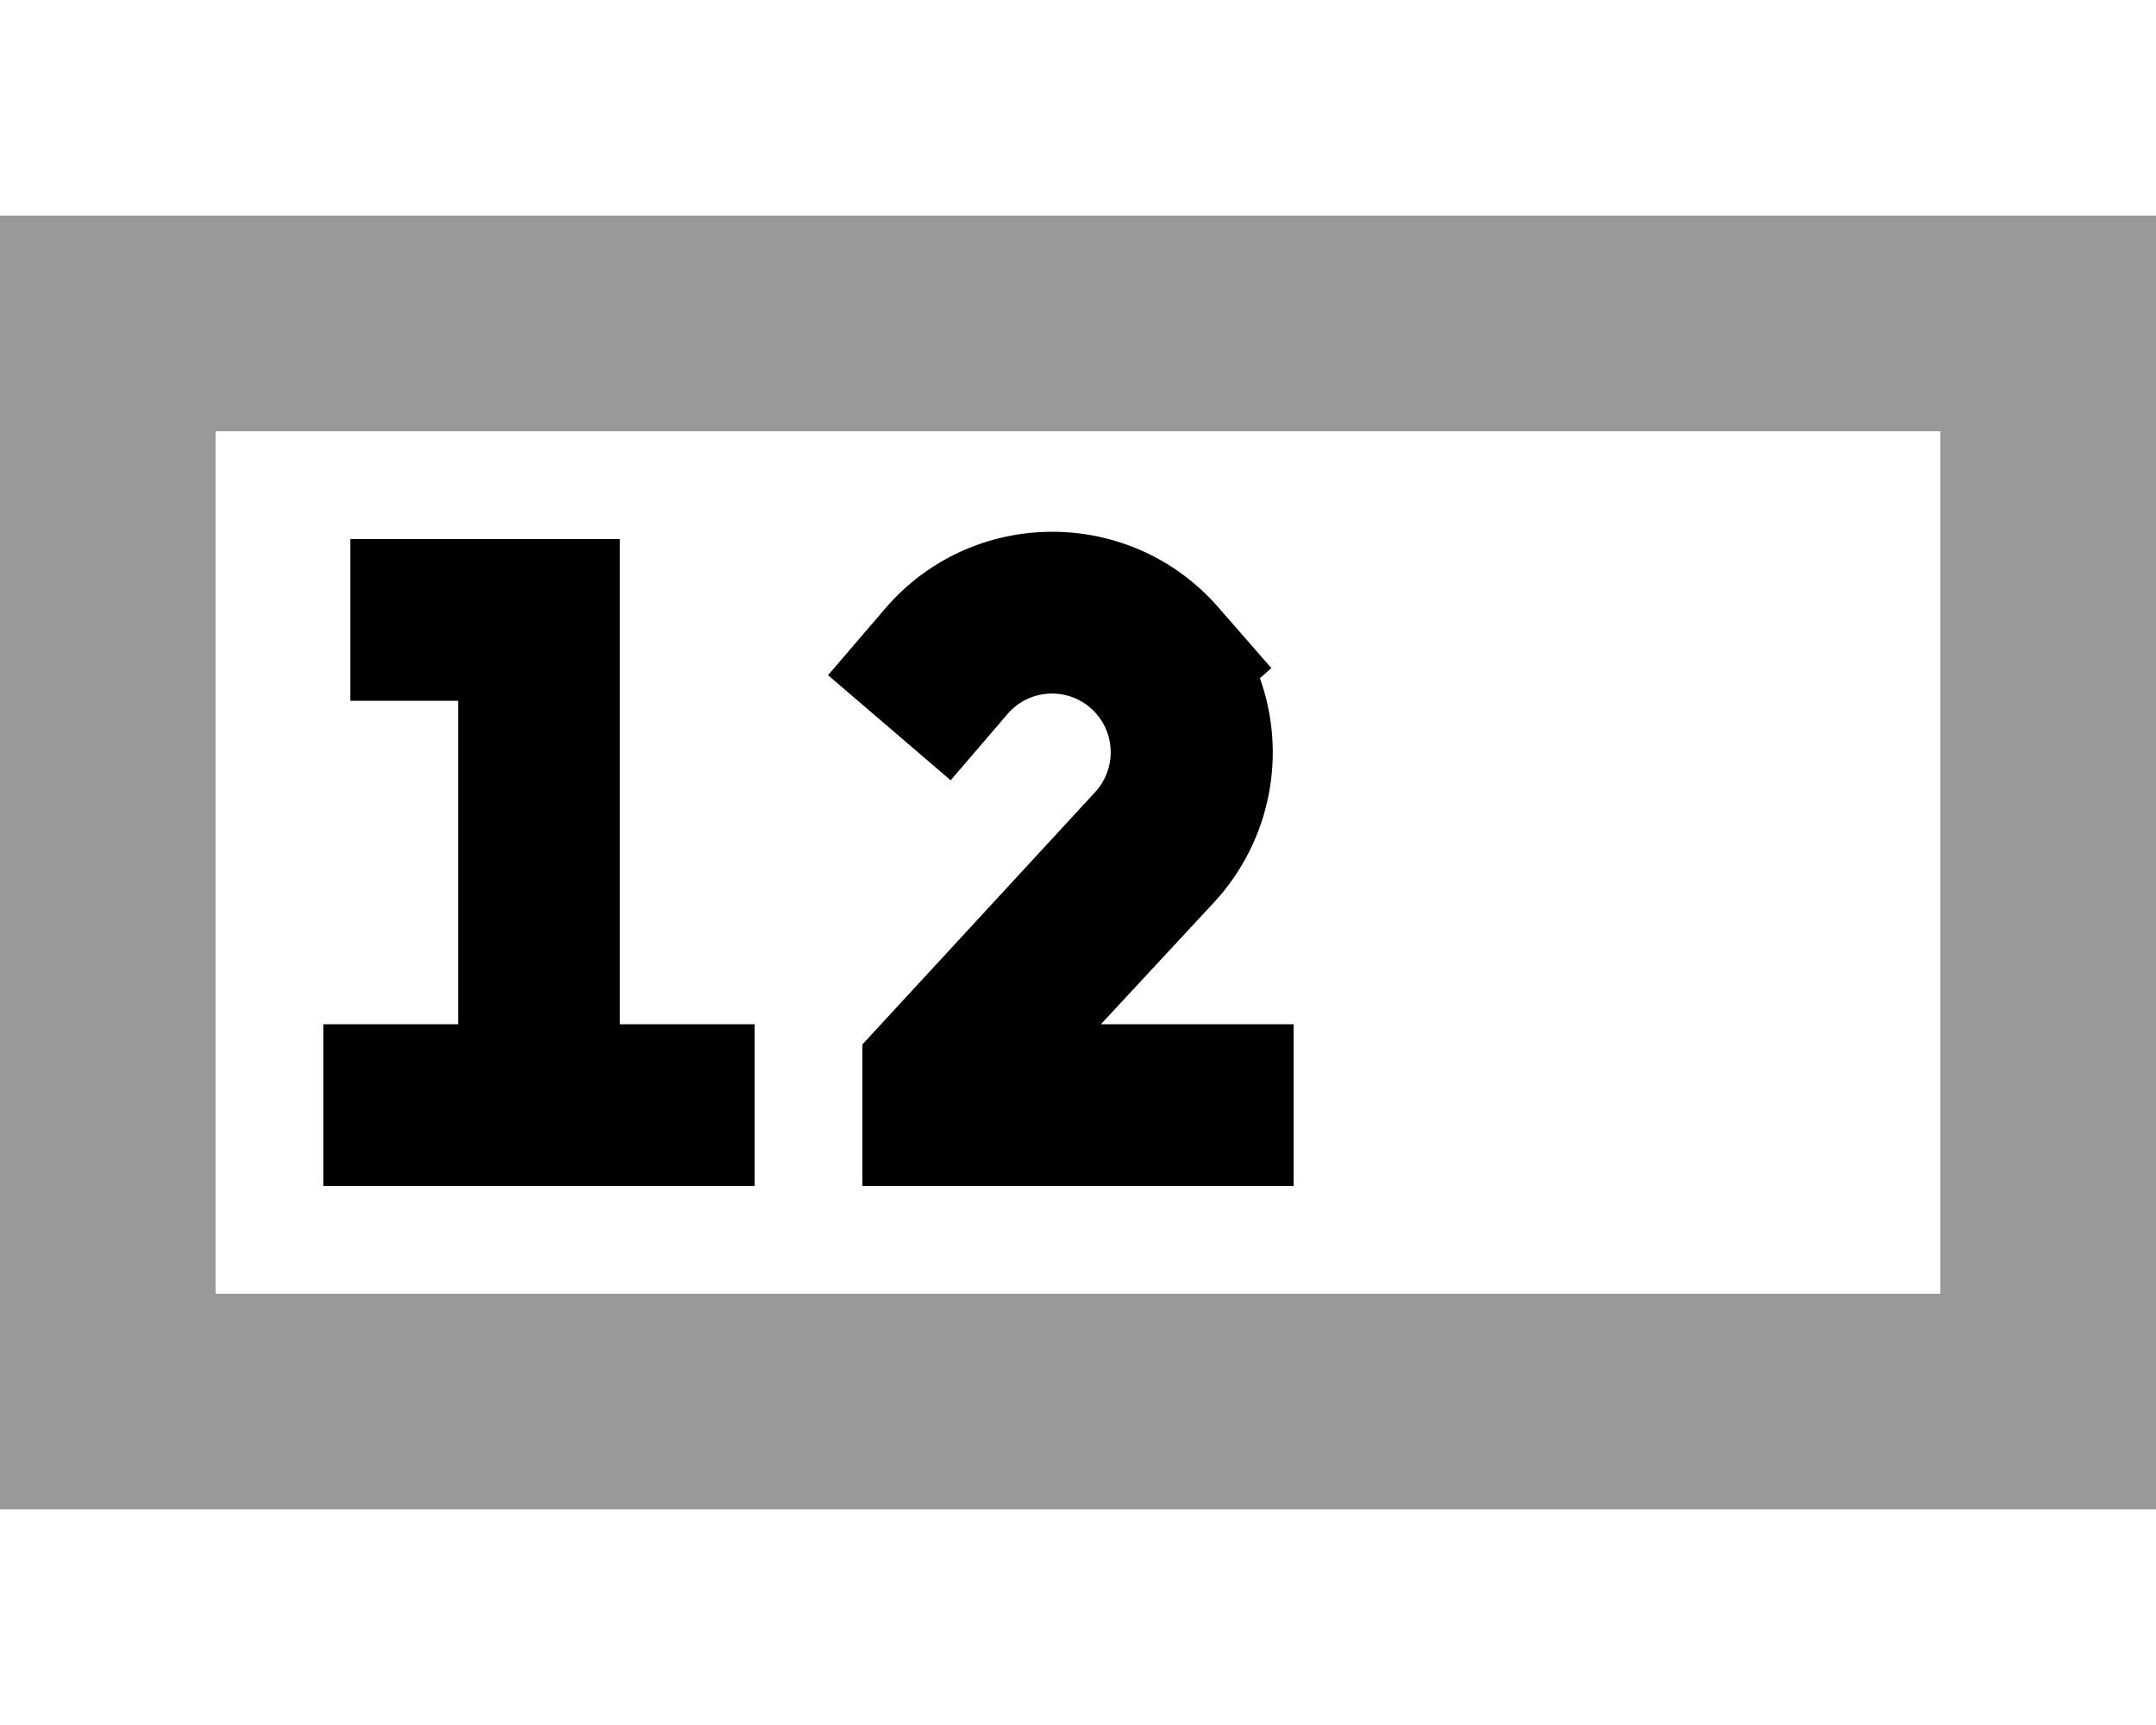 <svg xmlns="http://www.w3.org/2000/svg" viewBox="0 0 640 512"><!--! Font Awesome Pro 6.6.0 by @fontawesome - https://fontawesome.com License - https://fontawesome.com/license (Commercial License) Copyright 2024 Fonticons, Inc. --><defs><style>.fa-secondary{opacity:.4}</style></defs><path class="fa-secondary" d="M0 64l0 64L0 384l0 64 64 0 512 0 64 0 0-64 0-256 0-64-64 0L64 64 0 64zm64 64l512 0 0 256L64 384l0-256z"/><path class="fa-primary" d="M325.4 211.8c-7-8-19.4-7.9-26.3 .1l-16.9 19.7-36.4-31.2 16.9-19.7c25.9-30.3 72.7-30.5 98.9-.5l15.8 18.1-3.4 3c8 22.3 3.4 48-13.5 66.4L326.8 304l33.2 0 24 0 0 48-24 0-88 0-16 0 0-42 69.1-74.9c6-6.5 6.2-16.6 .3-23.3zM128 160l32 0 24 0 0 24 0 120 16 0 24 0 0 48-24 0-80 0-24 0 0-48 24 0 16 0 0-96-8 0-24 0 0-48 24 0z"/></svg>